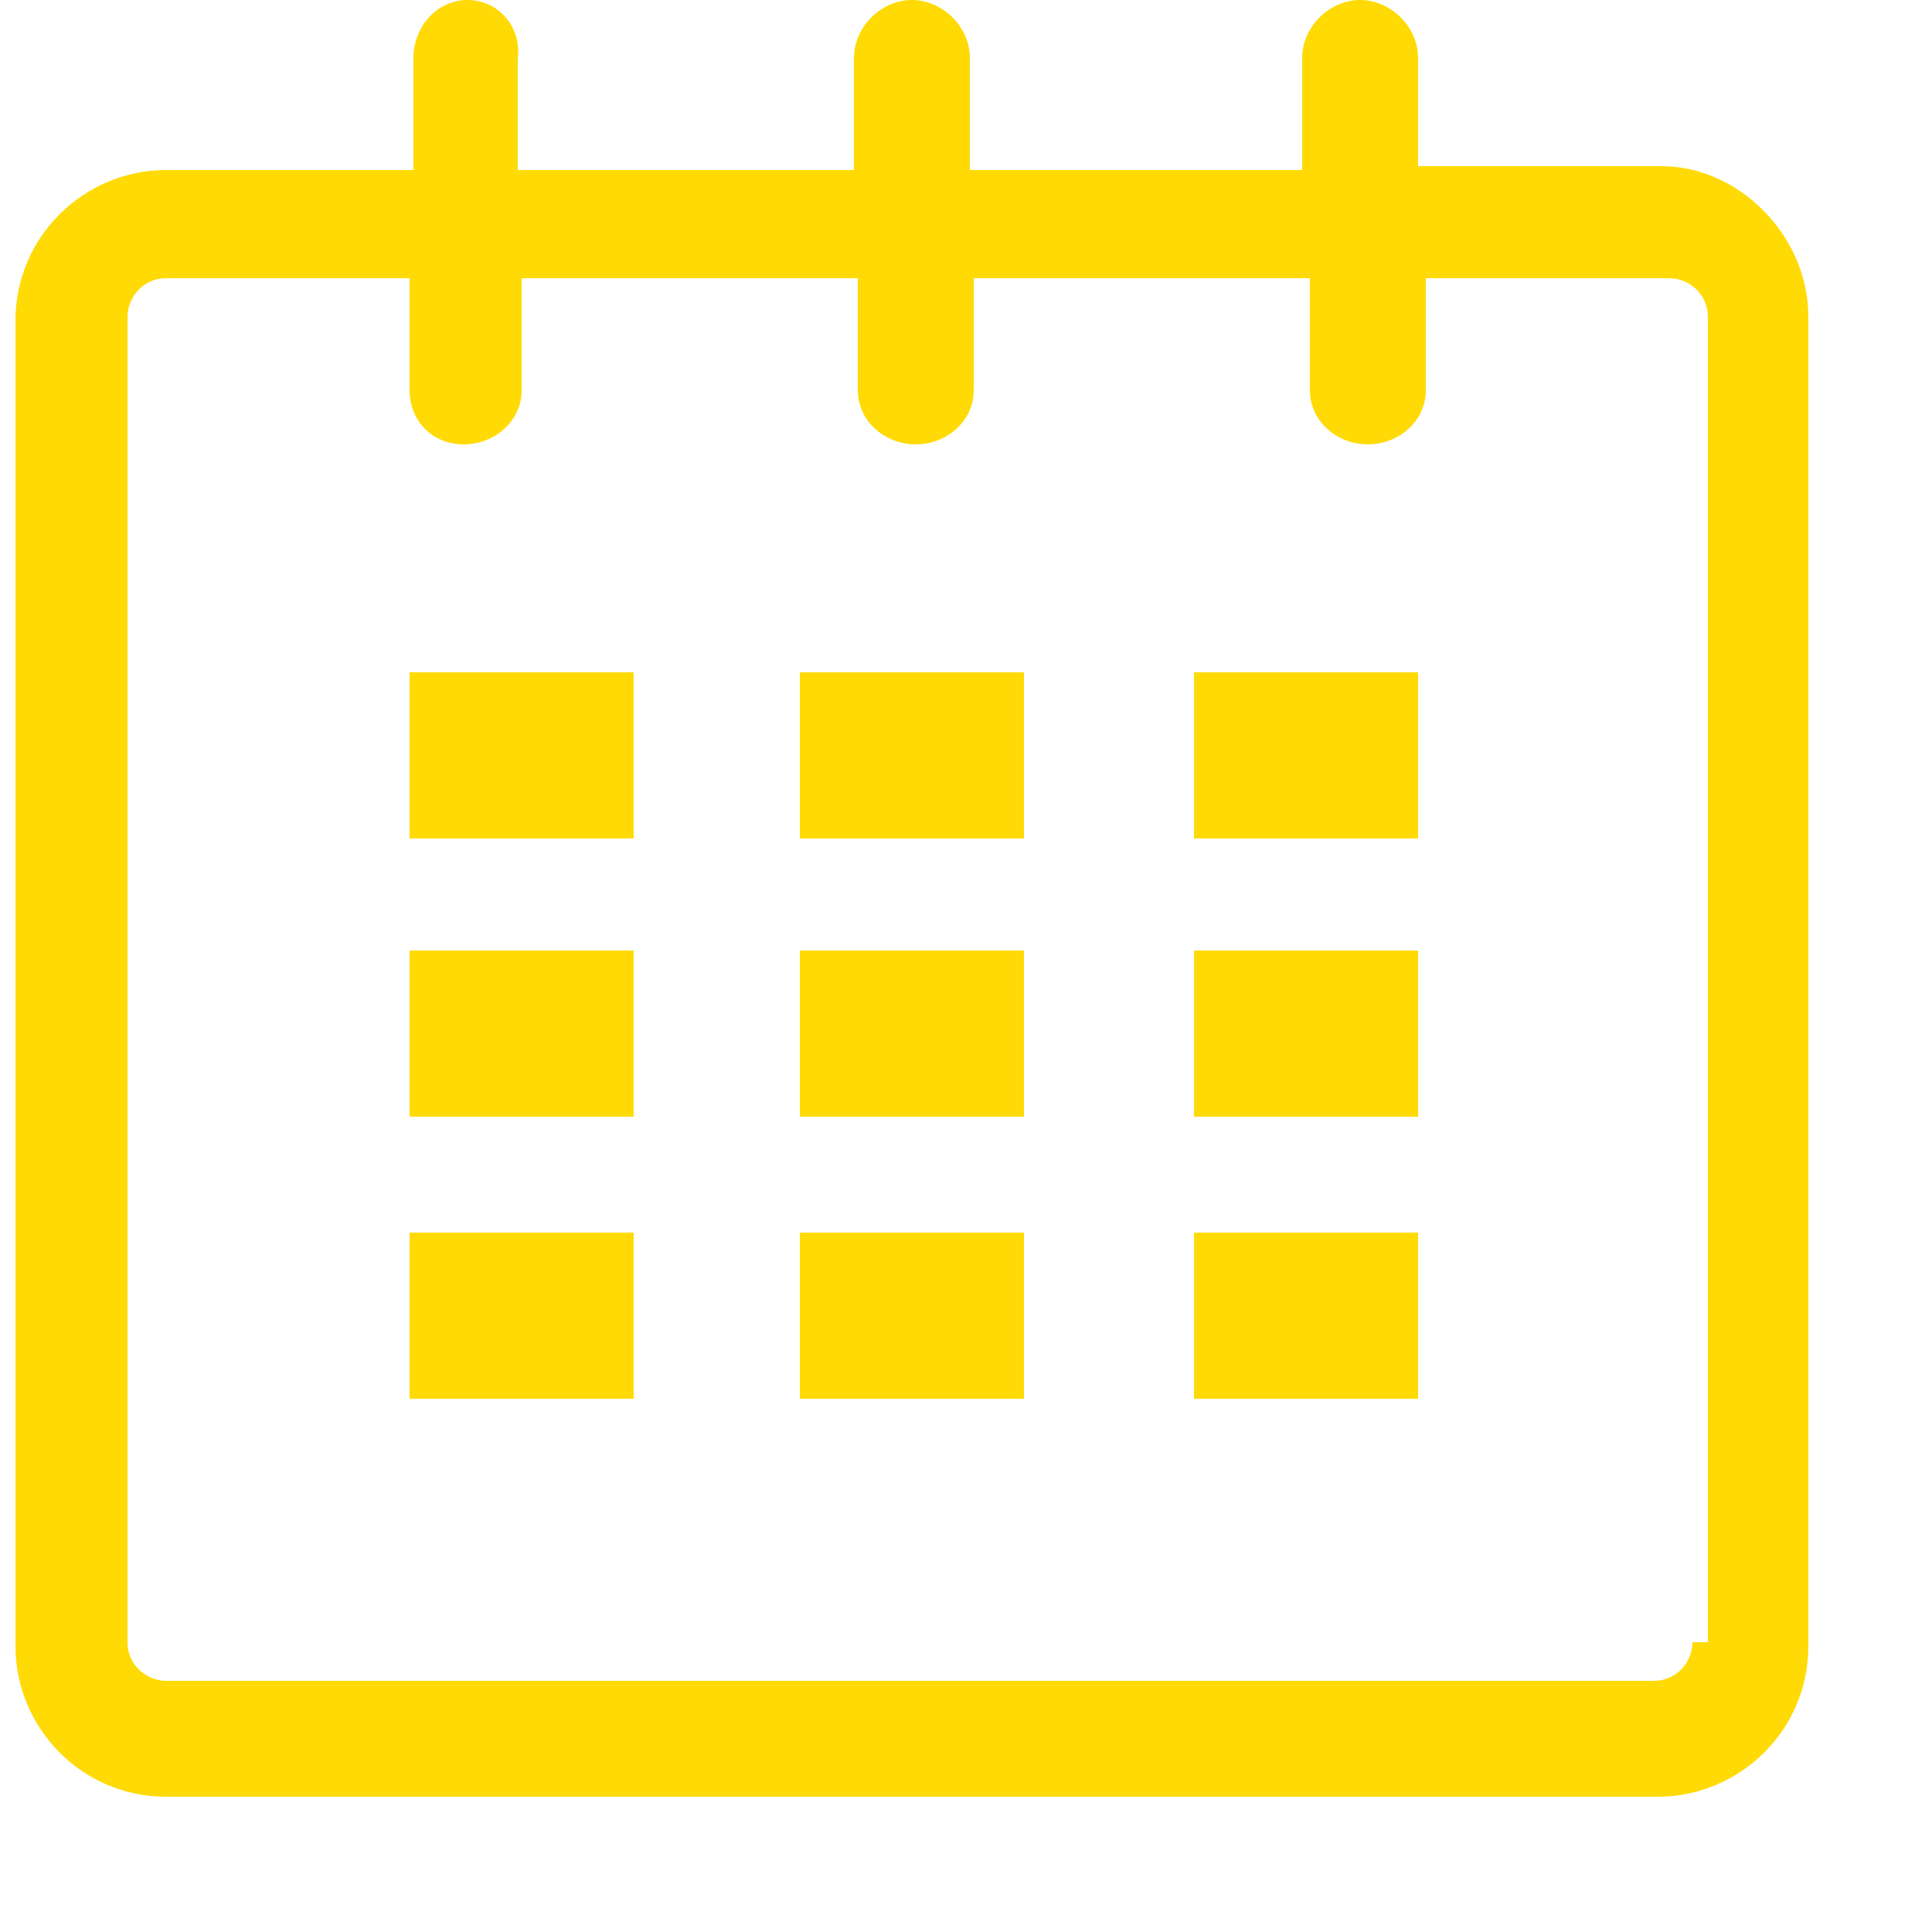 <?xml version="1.0" encoding="utf-8"?>
<!-- Generator: Adobe Illustrator 20.0.0, SVG Export Plug-In . SVG Version: 6.00 Build 0)  -->
<svg version="1.1" id="Ebene_1" xmlns="http://www.w3.org/2000/svg" xmlns:xlink="http://www.w3.org/1999/xlink" x="0px" y="0px"
	 width="50px" height="50px" viewBox="0 0 50 50" style="enable-background:new 0 0 50 50;" xml:space="preserve">
<style type="text/css">
	.st0{fill:#FFDA05;}
</style>
<g>
	<g>
		<path class="st0" d="M43,4.3h-6.3V1.5C36.7,0.7,36,0,35.2,0s-1.5,0.7-1.5,1.5v2.9h-8.6V1.5c0-0.8-0.7-1.5-1.5-1.5
			s-1.5,0.7-1.5,1.5v2.9h-8.7V1.5C13.5,0.7,12.9,0,12.1,0s-1.4,0.7-1.4,1.5v2.9H4.3c-2.1,0-3.9,1.7-3.9,3.9v34.3
			c0,2.1,1.7,3.9,3.9,3.9h38.6c2.1,0,3.9-1.7,3.9-3.9V8.2C46.8,6.1,45,4.3,43,4.3L43,4.3z M43.8,42.5c0,0.5-0.4,1-1,1H4.3
			c-0.5,0-1-0.4-1-1V8.2c0-0.5,0.4-1,1-1h6.3v2.9c0,0.8,0.6,1.4,1.4,1.4c0.8,0,1.5-0.6,1.5-1.4V7.2h8.7v2.9c0,0.8,0.7,1.4,1.5,1.4
			s1.5-0.6,1.5-1.4V7.2h8.7v2.9c0,0.8,0.7,1.4,1.5,1.4s1.5-0.6,1.5-1.4V7.2h6.3c0.5,0,1,0.4,1,1v34.3H43.8z"/>
		<rect x="10.6" y="17.4" class="st0" width="5.8" height="4.3"/>
		<rect x="10.6" y="24.6" class="st0" width="5.8" height="4.3"/>
		<rect x="10.6" y="31.9" class="st0" width="5.8" height="4.3"/>
		<rect x="20.7" y="31.9" class="st0" width="5.8" height="4.3"/>
		<rect x="20.7" y="24.6" class="st0" width="5.8" height="4.3"/>
		<rect x="20.7" y="17.4" class="st0" width="5.8" height="4.3"/>
		<rect x="30.9" y="31.9" class="st0" width="5.8" height="4.3"/>
		<rect x="30.9" y="24.6" class="st0" width="5.8" height="4.3"/>
		<rect x="30.9" y="17.4" class="st0" width="5.8" height="4.3"/>
	</g>
</g>
</svg>
